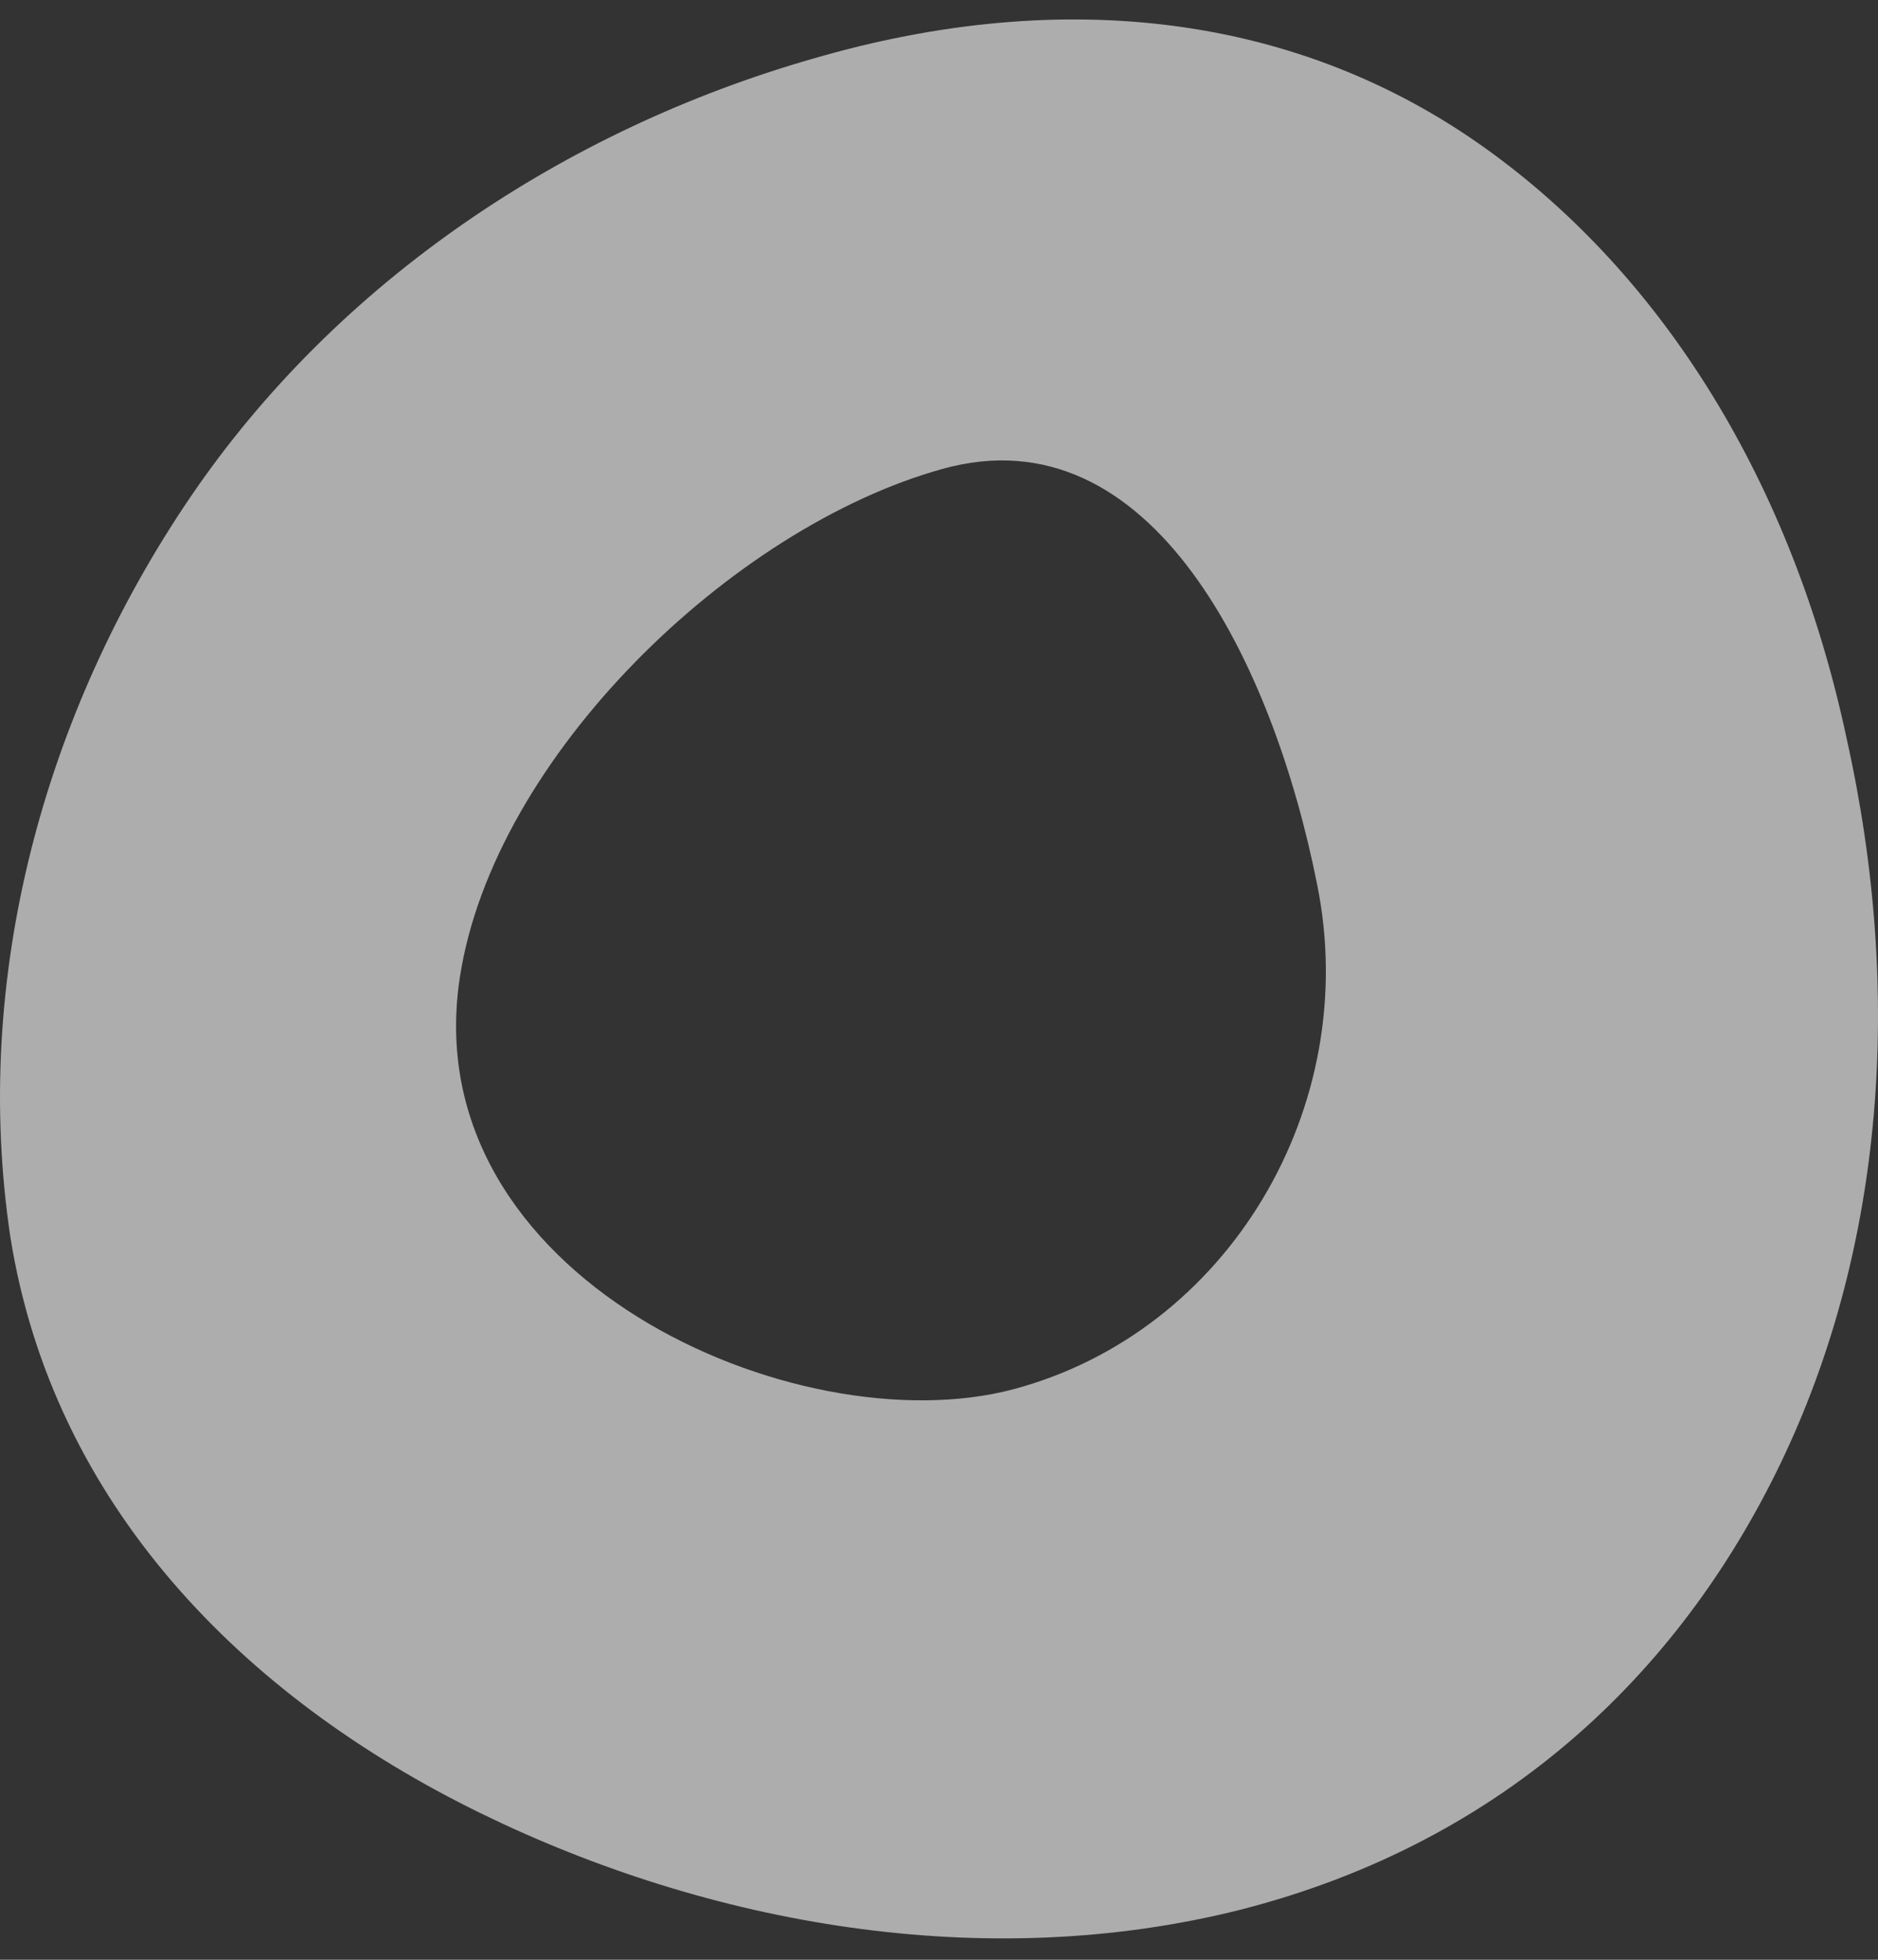 <svg width="46" height="48" viewBox="0 0 46 48" fill="none" xmlns="http://www.w3.org/2000/svg">
<rect x="0" y="0" width="46" height="48" fill="#333333" stroke="none"/>
<path opacity="0.6" d="M30.396 46.771C24.109 48.357 17.362 47.14 11.778 44.413C5.915 41.549 1.297 36.823 0.254 30.299C-0.694 23.968 1.066 17.475 4.656 12.186C8.272 6.863 13.865 3.17 19.909 1.438C26.055 -0.355 31.815 0.347 36.413 3.653C40.745 6.764 43.905 11.833 45.234 18.098C46.644 24.422 46.085 30.537 43.738 35.578C41.282 40.85 36.931 45.096 30.396 46.771ZM23.078 11.487C17.921 12.92 12.09 18.546 11.264 23.936C10.14 31.277 19.501 35.425 24.809 34.03C30.094 32.628 33.36 27.098 32.265 21.679C31.195 16.27 28.216 10.05 23.078 11.487Z" fill="white"/>
</svg>
